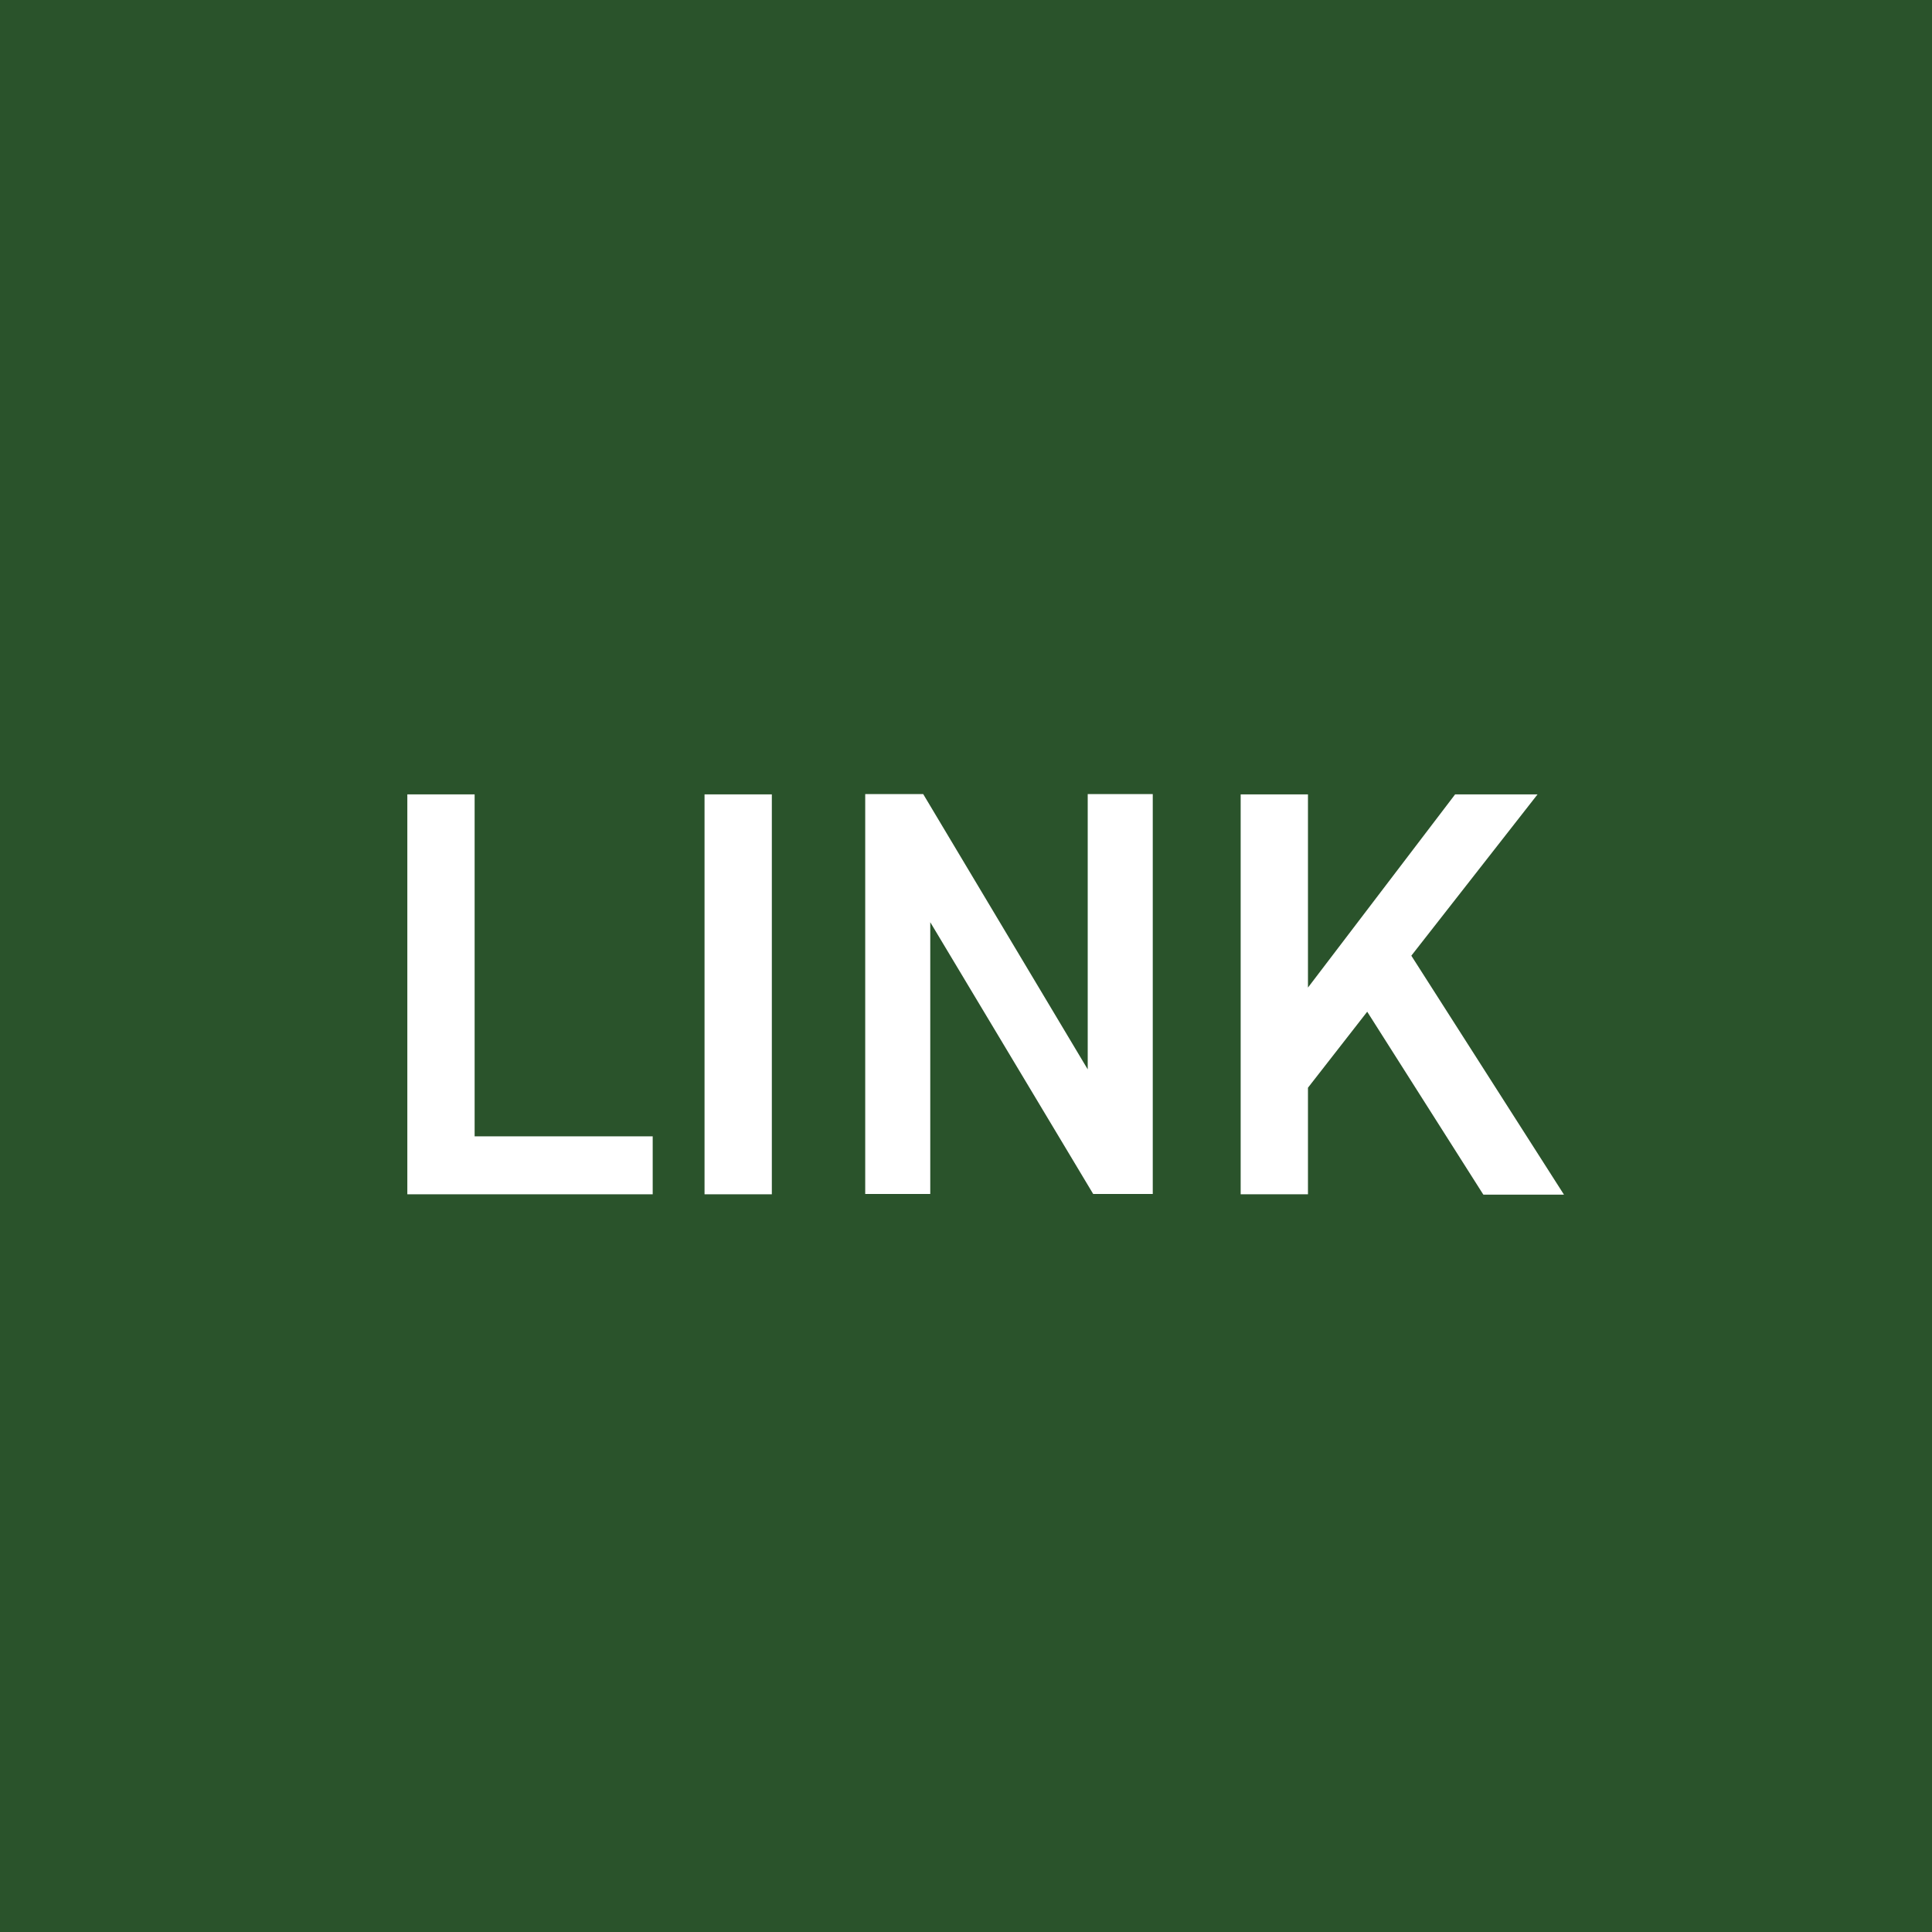 <svg viewBox="0 0 60 60" xmlns="http://www.w3.org/2000/svg"><path d="m0 0h60v60h-60z" fill="#2a532b"/><g fill="#fff"><path d="m14.74 35.29h5.53v1.8h-7.62v-12.42h2.09z"/><path d="m23.97 37.09h-2.09v-12.42h2.09z"/><path d="m35.8 24.66v12.42h-1.85l-5.06-8.44v8.44h-2.02v-12.42h1.8l5.11 8.55v-8.55z"/><path d="m46.06 37.09-3.6-5.67-1.84 2.36v3.31h-2.09v-12.42h2.09v6l4.57-6h2.56l-3.92 5.01 4.74 7.42h-2.5z"/></g></svg>